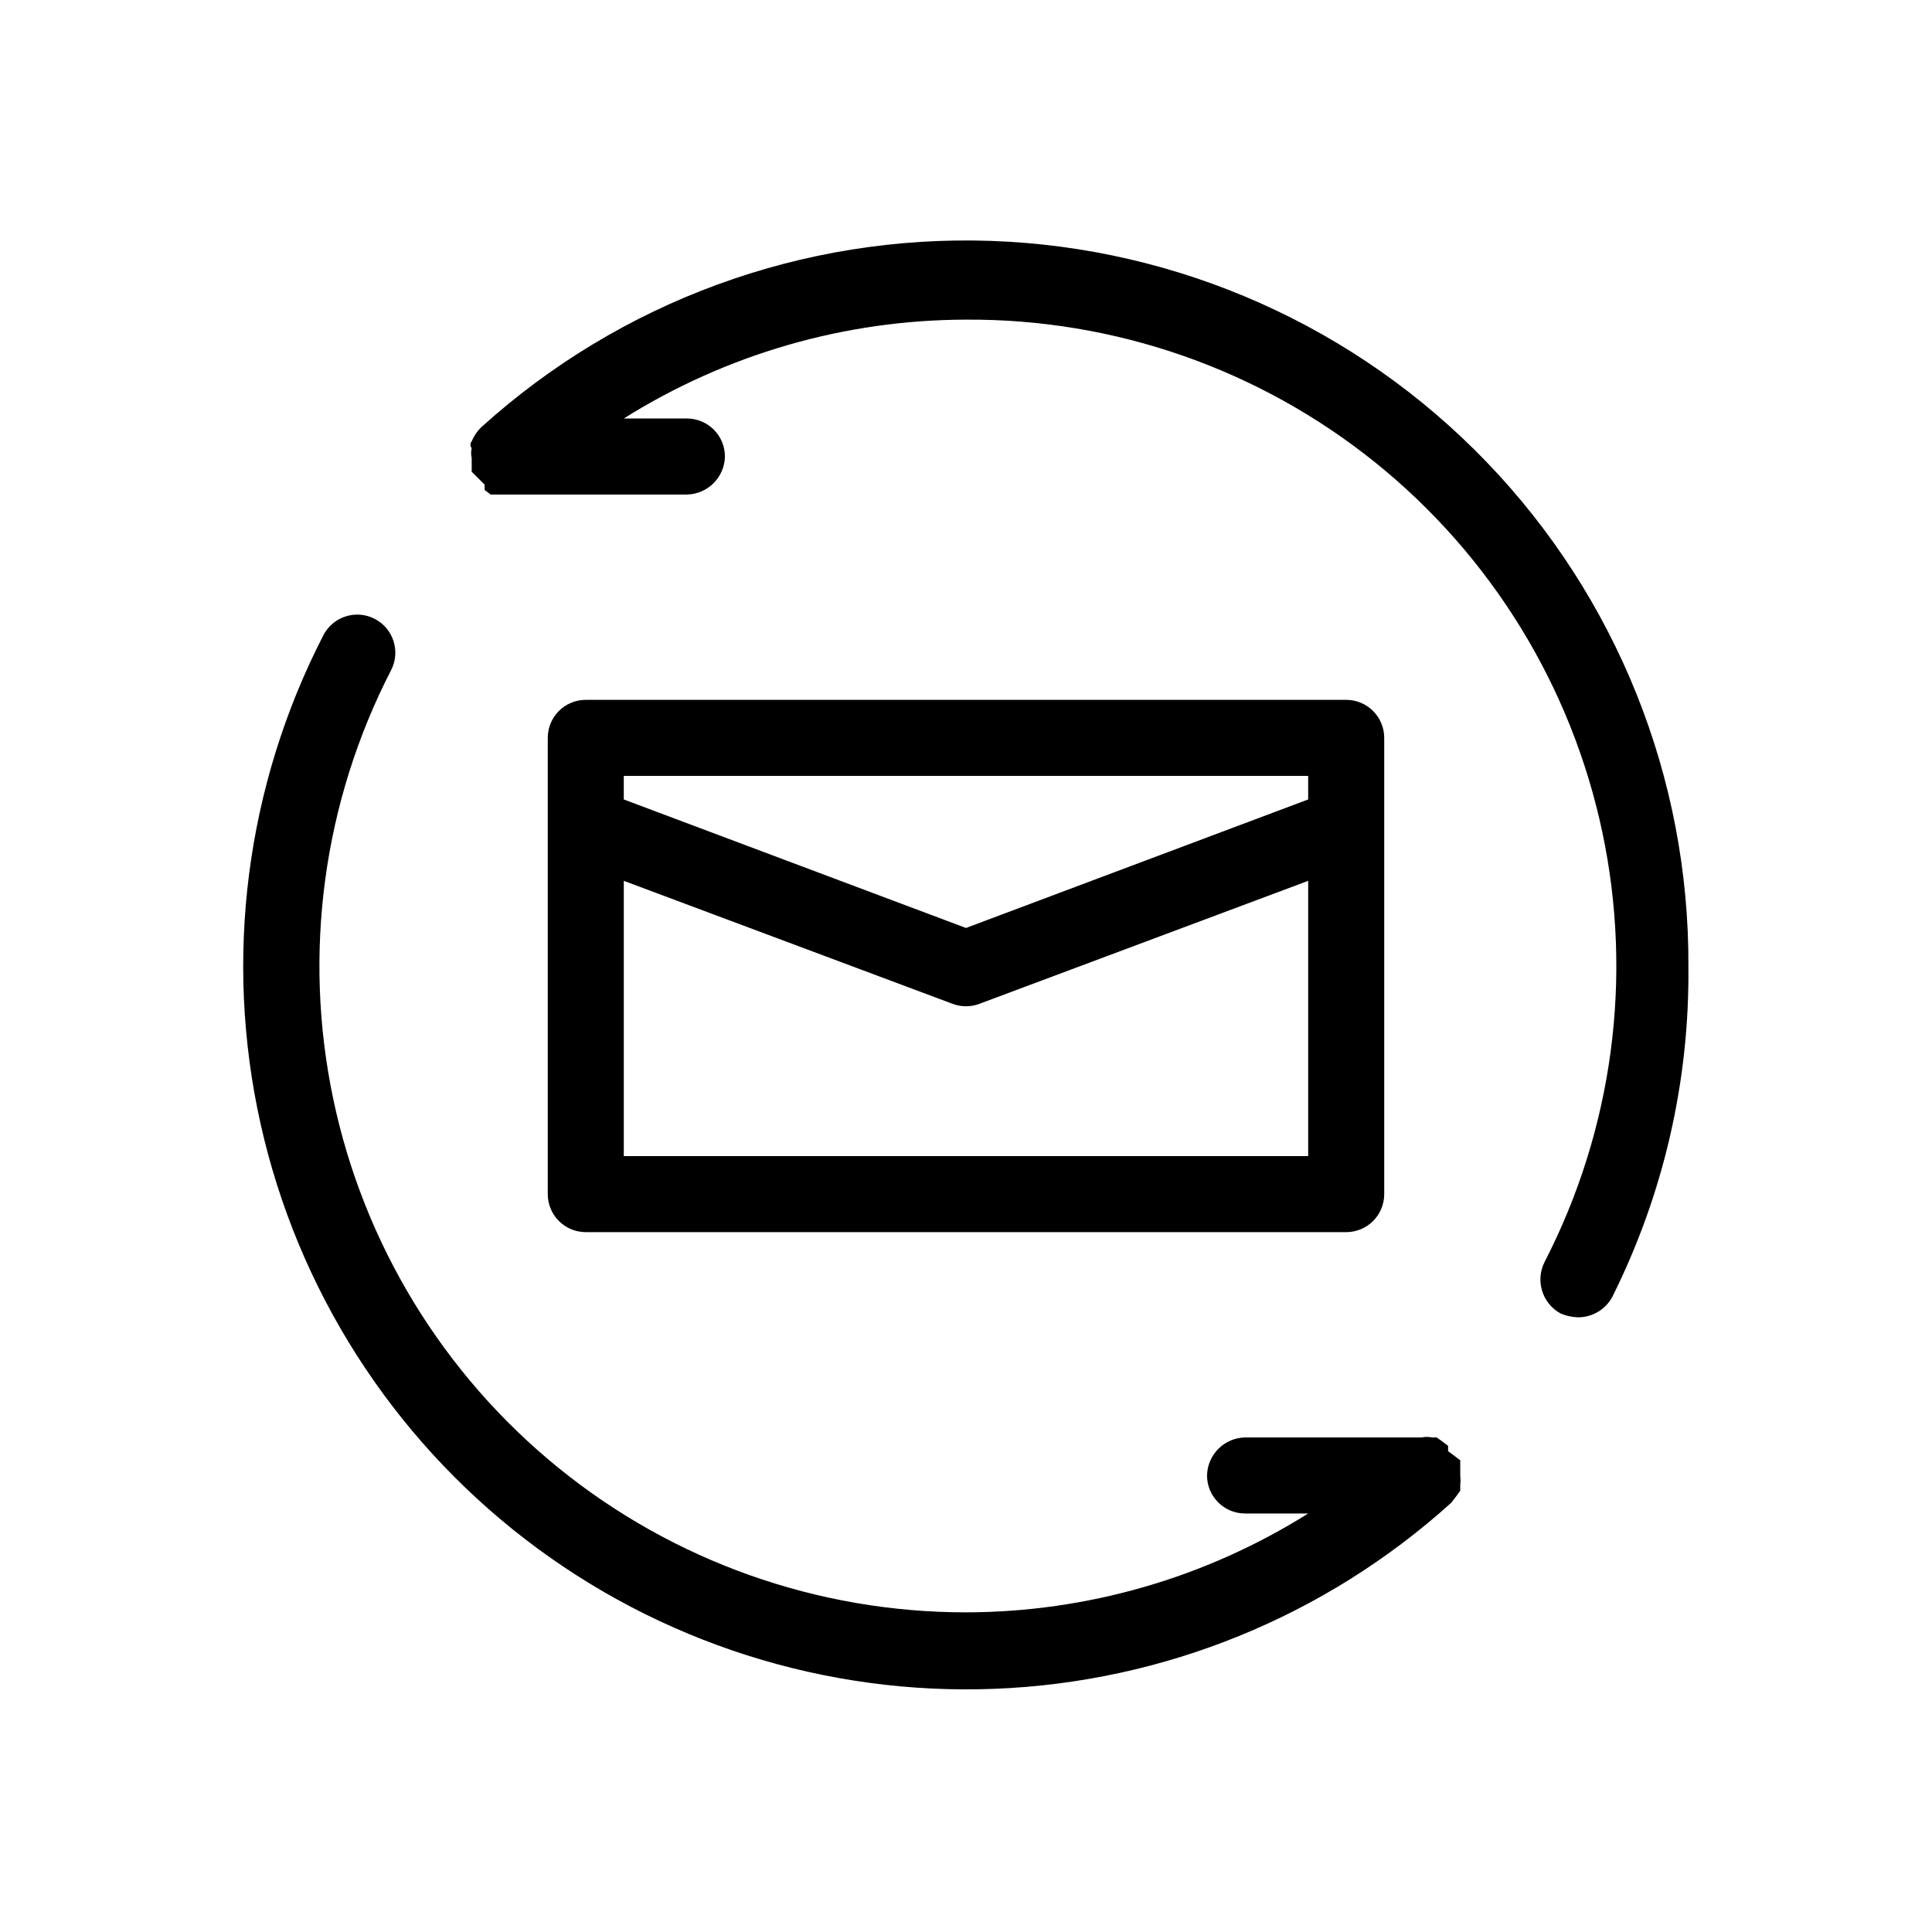<?xml version="1.0" encoding="UTF-8"?>
<!-- Uploaded to: SVG Find, www.svgrepo.com, Generator: SVG Find Mixer Tools -->
<svg fill="#000000" width="800px" height="800px" version="1.1" viewBox="144 144 512 512" xmlns="http://www.w3.org/2000/svg">
 <path d="m500.76 470.53c2.672 0 5.234-1.062 7.125-2.949 1.887-1.891 2.949-4.453 2.949-7.125v-120.91c0-2.676-1.062-5.238-2.949-7.125-1.891-1.891-4.453-2.953-7.125-2.953h-201.52c-5.566 0-10.078 4.512-10.078 10.078v120.91c0 2.672 1.062 5.234 2.953 7.125 1.887 1.887 4.449 2.949 7.125 2.949zm-191.45-20.152v-72.949l87.262 32.645c2.211 0.801 4.637 0.801 6.852 0l87.258-32.645v72.949zm181.37-100.76v6.246l-90.684 34.059-90.688-34.059v-6.246zm100.76 50.383c0.34 30.406-6.566 60.457-20.152 87.66-1.785 3.352-5.273 5.441-9.066 5.441-1.594-0.047-3.168-0.387-4.637-1.008-4.891-2.664-6.769-8.742-4.231-13.703 18.051-35.074 23.449-75.301 15.273-113.89-8.176-38.59-29.418-73.176-60.141-97.918-30.727-24.738-69.047-38.117-108.49-37.875-32.09 0.055-63.512 9.133-90.688 26.199h16.727c2.672 0 5.234 1.062 7.125 2.949 1.891 1.891 2.953 4.453 2.953 7.125-0.109 5.519-4.559 9.969-10.078 10.078h-51.992l-1.613-1.211v-1.41l-3.426-3.426v-2.215-1.41-0.004c-0.207-0.859-0.207-1.758 0-2.617-0.441-0.523-0.441-1.289 0-1.816 0.566-1.352 1.387-2.582 2.418-3.625 36.891-33.438 85.352-51.188 135.11-49.488 49.758 1.699 96.898 22.715 131.42 58.59 34.523 35.879 53.711 83.789 53.492 133.58zm-60.457 135.22c0.094 0.734 0.094 1.48 0 2.215v1.613l-1.008 1.41-1.41 1.812c-33.293 30.074-76.082 47.516-120.91 49.281-44.832 1.77-88.859-12.246-124.42-39.605-35.559-27.359-60.391-66.324-70.176-110.11-9.781-43.785-3.891-89.613 16.645-129.5 2.559-4.953 8.648-6.894 13.602-4.332 4.953 2.559 6.894 8.648 4.336 13.602-18 34.973-23.418 75.07-15.344 113.56 8.074 38.496 29.152 73.035 59.688 97.824 30.539 24.789 68.676 38.312 108.01 38.301 32.086-0.055 63.512-9.133 90.684-26.199h-16.727c-5.562 0-10.074-4.508-10.074-10.074 0.105-5.519 4.555-9.969 10.074-10.078h46.754c0.93-0.188 1.891-0.188 2.82 0h1.211l1.41 1.008 1.613 1.211v1.41l3.223 2.418v2.215 2.019z"/>
</svg>